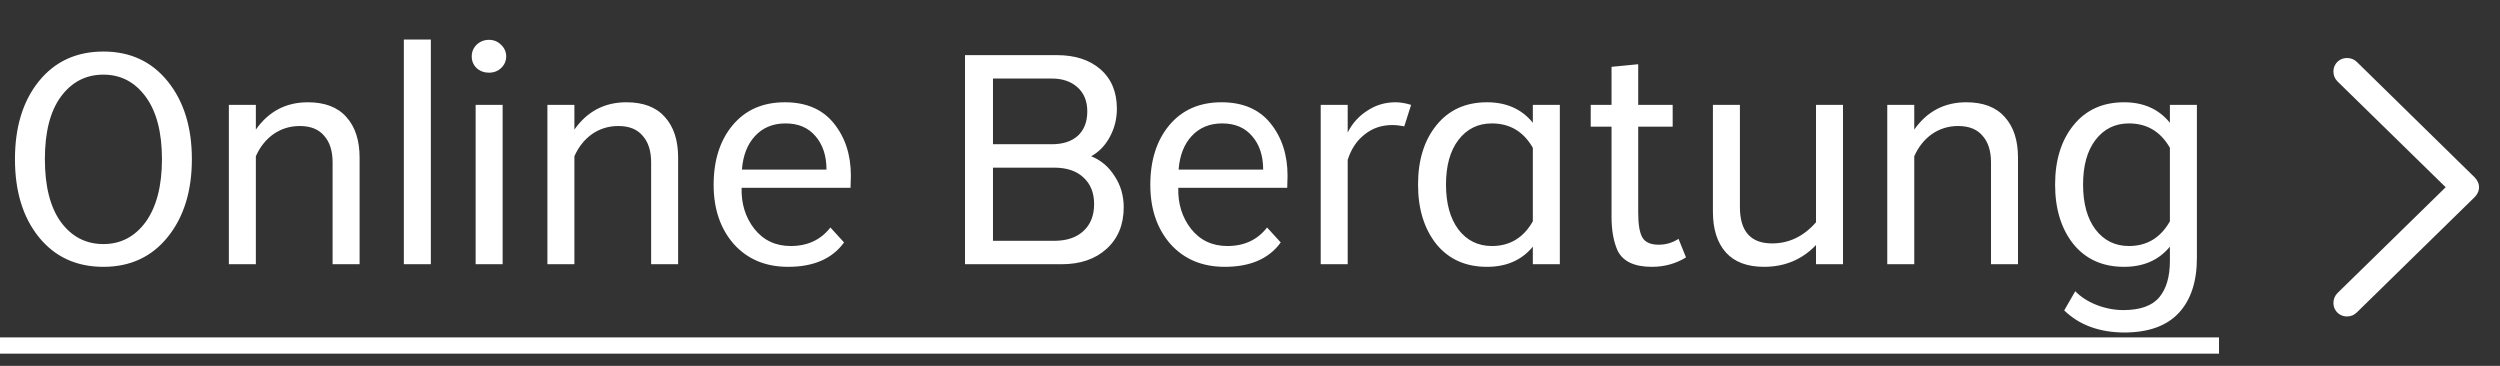 <svg width="246" height="36" viewBox="0 0 246 36" fill="none" xmlns="http://www.w3.org/2000/svg">
<rect x="0" y="0" width="246" height="36" fill="#333333" stroke="none"/>
<path d="M10.176 5.072C12.821 5.072 14.933 6.053 16.512 8.016C18.091 9.979 18.88 12.528 18.88 15.664C18.88 18.8 18.091 21.349 16.512 23.312C14.933 25.275 12.821 26.256 10.176 26.256C7.509 26.256 5.387 25.275 3.808 23.312C2.251 21.371 1.472 18.821 1.472 15.664C1.472 12.507 2.251 9.957 3.808 8.016C5.387 6.053 7.509 5.072 10.176 5.072ZM15.936 15.664C15.936 13.019 15.403 10.971 14.336 9.52C13.269 8.069 11.883 7.344 10.176 7.344C8.448 7.344 7.051 8.069 5.984 9.52C4.939 10.949 4.416 12.997 4.416 15.664C4.416 18.331 4.939 20.389 5.984 21.84C7.051 23.291 8.448 24.016 10.176 24.016C11.883 24.016 13.269 23.291 14.336 21.84C15.403 20.347 15.936 18.288 15.936 15.664ZM25.176 15.376V26H22.52V10.32H25.176V12.752C26.434 10.96 28.141 10.064 30.296 10.064C31.96 10.064 33.218 10.544 34.072 11.504C34.946 12.464 35.384 13.797 35.384 15.504V26H32.728V15.984C32.728 14.853 32.45 13.979 31.896 13.36C31.362 12.72 30.562 12.4 29.496 12.4C28.536 12.4 27.672 12.667 26.904 13.2C26.157 13.733 25.581 14.459 25.176 15.376ZM42.395 26H39.739V3.888H42.395V26ZM46.803 26V10.32H49.459V26H46.803ZM46.898 4.4C47.24 4.08 47.645 3.92 48.114 3.92C48.584 3.92 48.978 4.08 49.298 4.4C49.64 4.72 49.81 5.104 49.81 5.552C49.81 6 49.64 6.384 49.298 6.704C48.978 7.003 48.584 7.152 48.114 7.152C47.645 7.152 47.24 7.003 46.898 6.704C46.578 6.384 46.419 6 46.419 5.552C46.419 5.104 46.578 4.72 46.898 4.4ZM56.52 15.376V26H53.864V10.32H56.52V12.752C57.778 10.96 59.485 10.064 61.639 10.064C63.303 10.064 64.562 10.544 65.415 11.504C66.29 12.464 66.728 13.797 66.728 15.504V26H64.072V15.984C64.072 14.853 63.794 13.979 63.239 13.36C62.706 12.72 61.906 12.4 60.84 12.4C59.88 12.4 59.016 12.667 58.248 13.2C57.501 13.733 56.925 14.459 56.52 15.376ZM83.726 17.296L83.694 18.48H72.974C72.931 20.037 73.347 21.381 74.222 22.512C75.118 23.643 76.313 24.208 77.806 24.208C79.47 24.208 80.771 23.6 81.71 22.384L83.054 23.856C81.902 25.456 80.067 26.256 77.55 26.256C75.331 26.256 73.55 25.509 72.206 24.016C70.883 22.501 70.222 20.56 70.222 18.192C70.222 15.781 70.841 13.829 72.078 12.336C73.337 10.821 75.054 10.064 77.23 10.064C79.321 10.064 80.921 10.747 82.03 12.112C83.161 13.499 83.726 15.227 83.726 17.296ZM73.006 16.688H81.326C81.326 15.323 80.963 14.224 80.238 13.392C79.534 12.56 78.553 12.144 77.294 12.144C76.057 12.144 75.054 12.56 74.286 13.392C73.539 14.203 73.113 15.301 73.006 16.688ZM109.901 10.704C109.901 11.707 109.666 12.635 109.197 13.488C108.749 14.32 108.141 14.949 107.373 15.376C108.333 15.76 109.101 16.411 109.677 17.328C110.274 18.224 110.573 19.248 110.573 20.4C110.573 22.107 110.007 23.472 108.877 24.496C107.767 25.499 106.295 26 104.461 26H94.957V5.424H103.981C105.794 5.424 107.234 5.893 108.301 6.832C109.367 7.771 109.901 9.061 109.901 10.704ZM97.709 16.496V23.696H103.725C104.962 23.696 105.922 23.376 106.605 22.736C107.309 22.096 107.661 21.211 107.661 20.08C107.661 18.971 107.309 18.096 106.605 17.456C105.922 16.816 104.962 16.496 103.725 16.496H97.709ZM103.501 7.728H97.709V14.192H103.501C104.589 14.192 105.442 13.915 106.061 13.36C106.679 12.784 106.989 11.984 106.989 10.96C106.989 9.957 106.669 9.168 106.029 8.592C105.389 8.016 104.546 7.728 103.501 7.728ZM126.695 17.296L126.663 18.48H115.943C115.9 20.037 116.316 21.381 117.191 22.512C118.087 23.643 119.281 24.208 120.775 24.208C122.439 24.208 123.74 23.6 124.679 22.384L126.023 23.856C124.871 25.456 123.036 26.256 120.519 26.256C118.3 26.256 116.519 25.509 115.175 24.016C113.852 22.501 113.191 20.56 113.191 18.192C113.191 15.781 113.809 13.829 115.047 12.336C116.305 10.821 118.023 10.064 120.199 10.064C122.289 10.064 123.889 10.747 124.999 12.112C126.129 13.499 126.695 15.227 126.695 17.296ZM115.975 16.688H124.295C124.295 15.323 123.932 14.224 123.207 13.392C122.503 12.56 121.521 12.144 120.263 12.144C119.025 12.144 118.023 12.56 117.255 13.392C116.508 14.203 116.081 15.301 115.975 16.688ZM132.613 15.728V26H129.957V10.32H132.613V13.04C133.061 12.144 133.701 11.429 134.533 10.896C135.365 10.341 136.293 10.064 137.317 10.064C137.787 10.064 138.299 10.149 138.853 10.32L138.181 12.432C137.755 12.347 137.36 12.304 136.997 12.304C135.952 12.304 135.045 12.613 134.277 13.232C133.509 13.829 132.955 14.661 132.613 15.728ZM146.319 10.064C148.239 10.064 149.743 10.736 150.831 12.08V10.32H153.487V26H150.831V24.272C149.743 25.595 148.239 26.256 146.319 26.256C144.228 26.256 142.575 25.52 141.359 24.048C140.143 22.533 139.535 20.571 139.535 18.16C139.535 15.749 140.143 13.797 141.359 12.304C142.575 10.811 144.228 10.064 146.319 10.064ZM146.799 24.208C148.569 24.208 149.913 23.397 150.831 21.776V14.544C149.913 12.944 148.569 12.144 146.799 12.144C145.433 12.144 144.335 12.688 143.503 13.776C142.692 14.843 142.286 16.304 142.286 18.16C142.286 20.016 142.692 21.488 143.503 22.576C144.335 23.664 145.433 24.208 146.799 24.208ZM158.575 10.32V6.576L161.199 6.32V10.32H164.591V12.464H161.199V20.912C161.199 22.085 161.338 22.907 161.615 23.376C161.892 23.845 162.426 24.08 163.215 24.08C163.919 24.08 164.57 23.888 165.167 23.504L165.903 25.328C164.9 25.947 163.78 26.256 162.543 26.256C160.836 26.256 159.716 25.733 159.183 24.688C158.778 23.792 158.575 22.672 158.575 21.328V12.464H156.527V10.32H158.575ZM171.207 10.32V20.368C171.207 22.757 172.263 23.952 174.375 23.952C176.039 23.952 177.479 23.259 178.695 21.872V10.32H181.351V26H178.695V24.112C177.33 25.541 175.623 26.256 173.575 26.256C171.932 26.256 170.684 25.787 169.831 24.848C168.978 23.888 168.551 22.555 168.551 20.848V10.32H171.207ZM188.363 15.376V26H185.707V10.32H188.363V12.752C189.622 10.96 191.329 10.064 193.483 10.064C195.147 10.064 196.406 10.544 197.259 11.504C198.134 12.464 198.571 13.797 198.571 15.504V26H195.915V15.984C195.915 14.853 195.638 13.979 195.083 13.36C194.55 12.72 193.75 12.4 192.683 12.4C191.723 12.4 190.859 12.667 190.091 13.2C189.345 13.733 188.769 14.459 188.363 15.376ZM209.006 26.256C206.915 26.256 205.262 25.52 204.046 24.048C202.83 22.533 202.222 20.571 202.222 18.16C202.222 15.749 202.83 13.797 204.046 12.304C205.262 10.811 206.915 10.064 209.006 10.064C210.926 10.064 212.43 10.736 213.518 12.08V10.32H216.174V25.392C216.174 27.696 215.587 29.488 214.414 30.768C213.241 32.048 211.47 32.699 209.102 32.72C206.606 32.72 204.611 31.995 203.118 30.544L204.206 28.656C204.739 29.211 205.433 29.659 206.286 30C207.161 30.341 208.046 30.512 208.942 30.512C210.585 30.512 211.758 30.096 212.462 29.264C213.166 28.432 213.518 27.237 213.518 25.68V24.272C212.43 25.595 210.926 26.256 209.006 26.256ZM209.486 12.144C208.121 12.144 207.022 12.688 206.19 13.776C205.379 14.843 204.974 16.304 204.974 18.16C204.974 20.016 205.379 21.488 206.19 22.576C207.022 23.664 208.121 24.208 209.486 24.208C211.257 24.208 212.601 23.397 213.518 21.776V14.544C212.601 12.944 211.257 12.144 209.486 12.144Z" fill="white"/>
<path d="M0 33.2H20.352V34.8H0V33.2ZM20.344 33.2H44.571V34.8H20.344V33.2ZM44.562 33.2H51.699V34.8H44.562V33.2ZM51.688 33.2H68.903V34.8H51.688V33.2ZM68.75 33.2H85.134V34.8H68.75V33.2ZM85.125 33.2H111.725V34.8H85.125V33.2ZM111.719 33.2H128.103V34.8H111.719V33.2ZM127.781 33.2H139.077V34.8H127.781V33.2ZM138.062 33.2H155.535V34.8H138.062V33.2ZM155.375 33.2H166.543V34.8H155.375V33.2ZM166.375 33.2H218.35V34.8H166.375V33.2Z" fill="white"/>
<path d="M243.937 18.424C243.937 18.609 243.897 18.785 243.819 18.951C243.751 19.107 243.648 19.254 243.512 19.391L231.91 30.743C231.646 31.007 231.324 31.139 230.943 31.139C230.699 31.139 230.475 31.08 230.27 30.963C230.064 30.846 229.903 30.685 229.786 30.48C229.669 30.284 229.61 30.06 229.61 29.806C229.61 29.444 229.737 29.127 229.991 28.854L240.655 18.424L229.991 7.994C229.737 7.721 229.61 7.403 229.61 7.042C229.61 6.788 229.669 6.563 229.786 6.368C229.903 6.163 230.064 6.002 230.27 5.885C230.475 5.768 230.699 5.709 230.943 5.709C231.324 5.709 231.646 5.836 231.91 6.09L243.512 17.457C243.648 17.594 243.751 17.745 243.819 17.911C243.897 18.067 243.937 18.238 243.937 18.424Z" fill="white"/>
</svg>
